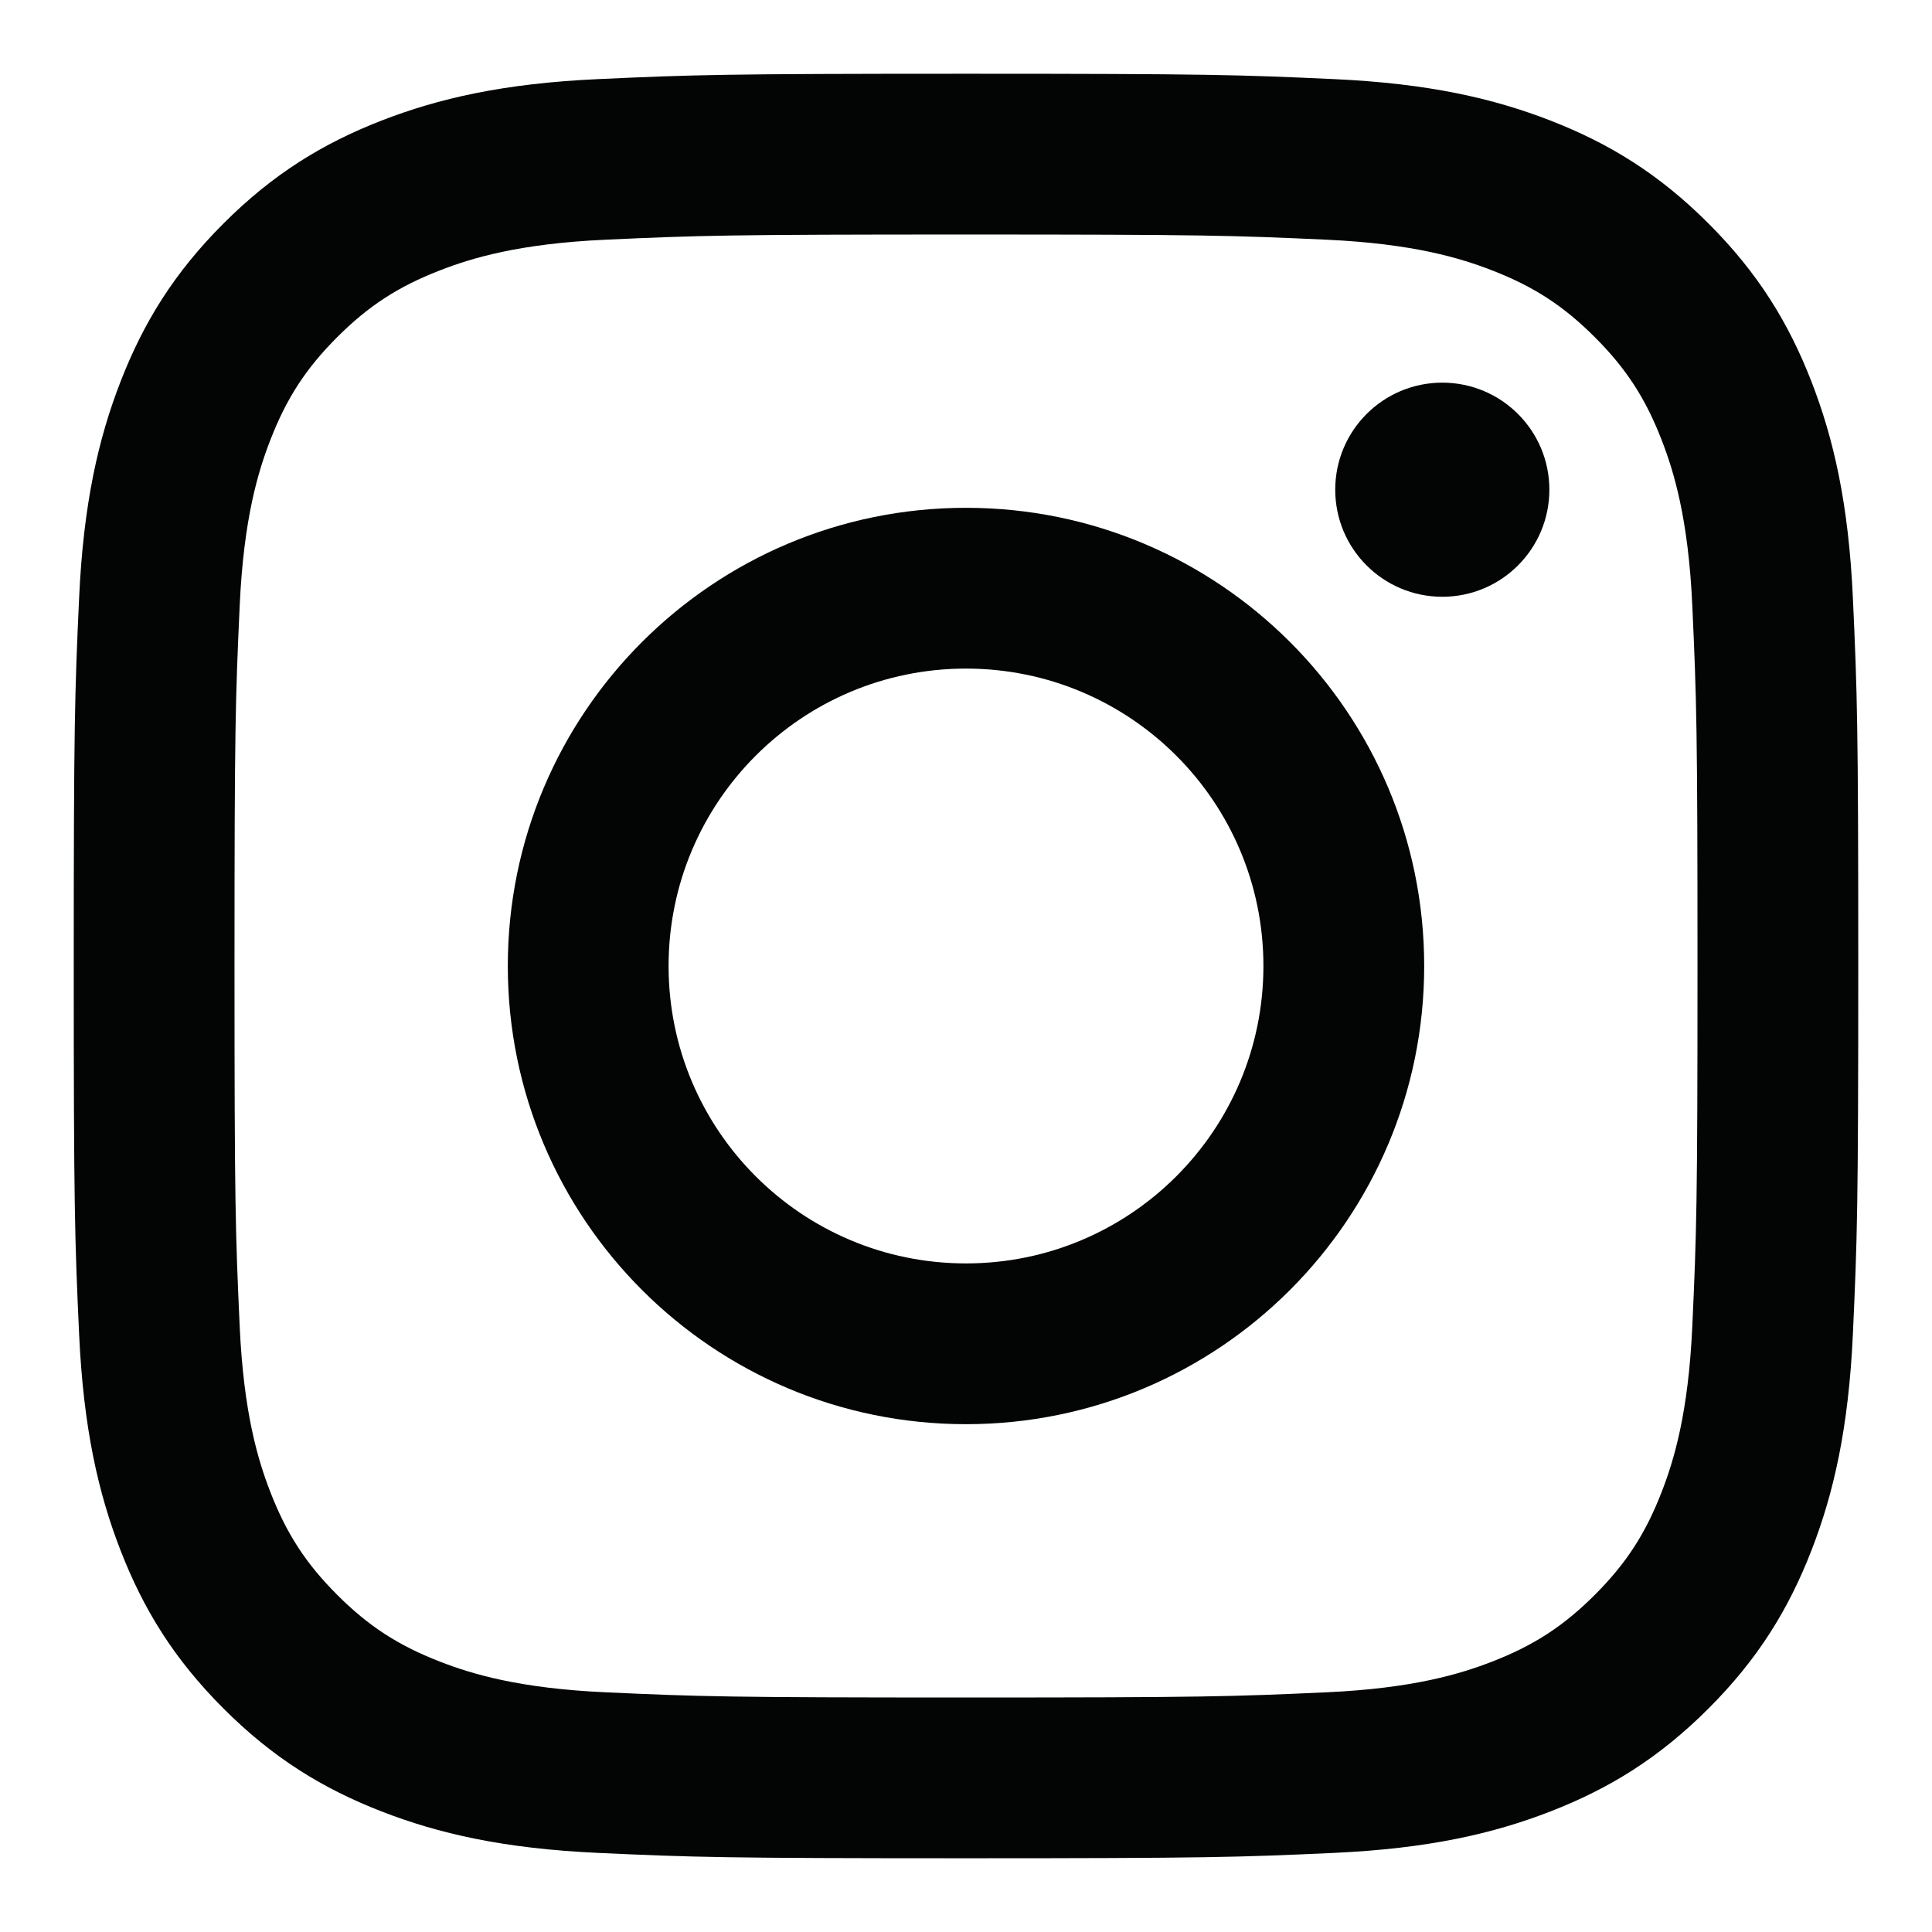 <?xml version="1.0" encoding="UTF-8" standalone="no"?><!DOCTYPE svg PUBLIC "-//W3C//DTD SVG 1.1//EN" "http://www.w3.org/Graphics/SVG/1.1/DTD/svg11.dtd"><svg width="100%" height="100%" viewBox="0 0 125 125" version="1.1" xmlns="http://www.w3.org/2000/svg" xmlns:xlink="http://www.w3.org/1999/xlink" xml:space="preserve" xmlns:serif="http://www.serif.com/" style="fill-rule:evenodd;clip-rule:evenodd;stroke-linejoin:round;stroke-miterlimit:2;"><g><path d="M62.5,4.771c-15.678,-0 -17.644,0.066 -23.802,0.347c-6.144,0.28 -10.341,1.256 -14.013,2.683c-3.796,1.476 -7.016,3.45 -10.225,6.659c-3.21,3.209 -5.183,6.429 -6.659,10.225c-1.427,3.672 -2.403,7.869 -2.683,14.013c-0.281,6.158 -0.347,8.124 -0.347,23.802c-0,15.678 0.066,17.644 0.347,23.802c0.28,6.144 1.256,10.341 2.683,14.013c1.476,3.796 3.449,7.016 6.659,10.225c3.209,3.21 6.429,5.183 10.225,6.659c3.672,1.427 7.869,2.403 14.013,2.683c6.158,0.281 8.124,0.347 23.802,0.347c15.678,0 17.644,-0.066 23.802,-0.347c6.144,-0.28 10.341,-1.256 14.013,-2.683c3.796,-1.476 7.016,-3.449 10.225,-6.659c3.21,-3.209 5.183,-6.429 6.659,-10.225c1.427,-3.672 2.403,-7.869 2.683,-14.013c0.281,-6.158 0.347,-8.124 0.347,-23.802c0,-15.678 -0.066,-17.644 -0.347,-23.802c-0.28,-6.144 -1.256,-10.341 -2.683,-14.013c-1.476,-3.796 -3.449,-7.016 -6.659,-10.225c-3.209,-3.209 -6.429,-5.183 -10.225,-6.659c-3.672,-1.427 -7.869,-2.403 -14.013,-2.683c-6.158,-0.281 -8.124,-0.347 -23.802,-0.347Zm0,10.402c15.414,-0 17.24,0.058 23.328,0.336c5.628,0.257 8.685,1.197 10.719,1.988c2.695,1.047 4.618,2.298 6.638,4.318c2.02,2.02 3.271,3.943 4.318,6.638c0.791,2.034 1.731,5.091 1.988,10.719c0.278,6.088 0.337,7.914 0.337,23.328c-0,15.414 -0.059,17.24 -0.337,23.328c-0.257,5.628 -1.197,8.685 -1.988,10.719c-1.047,2.695 -2.298,4.618 -4.318,6.638c-2.02,2.02 -3.943,3.271 -6.638,4.318c-2.034,0.791 -5.091,1.731 -10.719,1.988c-6.087,0.278 -7.912,0.337 -23.328,0.337c-15.416,-0 -17.241,-0.059 -23.328,-0.337c-5.628,-0.257 -8.685,-1.197 -10.719,-1.988c-2.695,-1.047 -4.618,-2.298 -6.638,-4.318c-2.02,-2.02 -3.271,-3.943 -4.318,-6.638c-0.791,-2.034 -1.731,-5.091 -1.988,-10.719c-0.278,-6.088 -0.337,-7.914 -0.337,-23.328c0,-15.414 0.059,-17.24 0.337,-23.328c0.257,-5.628 1.197,-8.685 1.988,-10.719c1.047,-2.695 2.298,-4.618 4.318,-6.638c2.02,-2.02 3.943,-3.271 6.638,-4.318c2.034,-0.791 5.091,-1.731 10.719,-1.988c6.088,-0.278 7.914,-0.336 23.328,-0.336Z" style="fill:#030404;fill-rule:nonzero;"/><path d="M62.5,81.743c-10.628,0 -19.243,-8.615 -19.243,-19.243c-0,-10.628 8.615,-19.243 19.243,-19.243c10.628,-0 19.243,8.615 19.243,19.243c0,10.628 -8.615,19.243 -19.243,19.243Zm0,-48.888c-16.372,0 -29.645,13.273 -29.645,29.645c0,16.372 13.273,29.645 29.645,29.645c16.372,-0 29.645,-13.273 29.645,-29.645c-0,-16.372 -13.273,-29.645 -29.645,-29.645Z" style="fill:#030404;fill-rule:nonzero;"/><path d="M100.244,31.684c-0,3.826 -3.102,6.927 -6.928,6.927c-3.826,0 -6.927,-3.101 -6.927,-6.927c-0,-3.826 3.101,-6.927 6.927,-6.927c3.826,-0 6.928,3.101 6.928,6.927Z" style="fill:#030404;fill-rule:nonzero;"/></g></svg>